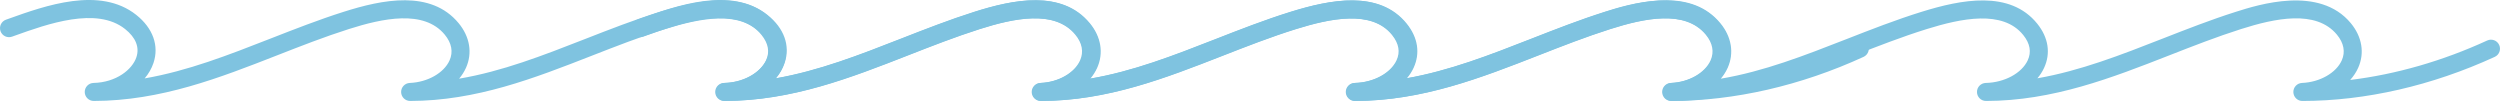 <?xml version="1.0" encoding="UTF-8"?> <svg xmlns="http://www.w3.org/2000/svg" width="202" height="9" viewBox="0 0 202 9" fill="none"> <path d="M109.467 8.157C109.069 8.157 108.744 7.837 108.739 7.438C108.735 7.038 109.053 6.711 109.452 6.702C110.961 6.669 112.354 5.919 112.839 4.877C113.152 4.205 113.031 3.517 112.479 2.831C110.821 0.77 107.447 1.489 104.694 2.345C102.669 2.974 100.659 3.76 98.715 4.52C94.151 6.305 89.43 8.15 84.091 8.157C84.09 8.157 84.09 8.157 84.09 8.157C83.693 8.157 83.37 7.841 83.362 7.445C83.353 7.048 83.664 6.718 84.061 6.702C85.497 6.645 86.817 5.896 87.27 4.88C87.576 4.195 87.441 3.475 86.879 2.798C85.188 0.756 81.854 1.485 79.138 2.347C77.175 2.97 75.224 3.733 73.336 4.471C68.712 6.28 63.931 8.149 58.518 8.157C58.518 8.157 58.517 8.157 58.517 8.157C58.118 8.157 57.794 7.837 57.789 7.438C57.784 7.039 58.102 6.711 58.501 6.702C60.013 6.669 61.409 5.917 61.895 4.874C62.208 4.203 62.087 3.516 61.536 2.831C59.88 0.77 56.506 1.489 53.75 2.346C51.726 2.975 49.717 3.76 47.773 4.52C43.205 6.305 38.483 8.15 33.14 8.157C33.139 8.157 33.139 8.157 33.139 8.157C32.743 8.157 32.419 7.841 32.411 7.445C32.403 7.048 32.714 6.718 33.11 6.702C34.55 6.645 35.872 5.895 36.325 4.879C36.631 4.195 36.495 3.476 35.934 2.798C34.244 0.757 30.909 1.484 28.193 2.346C26.23 2.969 24.279 3.733 22.392 4.471C17.769 6.28 12.989 8.149 7.576 8.157C7.576 8.157 7.576 8.157 7.575 8.157C7.176 8.157 6.852 7.837 6.847 7.439C6.842 7.04 7.159 6.711 7.558 6.702C9.388 6.659 10.685 5.626 11.019 4.628C11.289 3.824 10.973 3.034 10.105 2.344C7.803 0.516 3.831 1.939 1.201 2.88L0.973 2.962C0.594 3.095 0.178 2.9 0.043 2.522C-0.093 2.143 0.105 1.726 0.483 1.591L0.711 1.51C3.644 0.46 8.076 -1.126 11.01 1.204C12.362 2.279 12.868 3.696 12.4 5.092C12.248 5.543 12.005 5.961 11.689 6.335C15.185 5.727 18.455 4.448 21.862 3.115C23.771 2.369 25.744 1.596 27.753 0.959C30.904 -0.043 34.81 -0.842 37.056 1.87C37.967 2.971 38.185 4.284 37.655 5.472C37.514 5.788 37.325 6.085 37.096 6.357C40.585 5.765 43.845 4.491 47.243 3.164C49.21 2.395 51.244 1.6 53.318 0.955C56.514 -0.038 60.465 -0.826 62.671 1.919C63.572 3.04 63.765 4.308 63.215 5.489C63.075 5.787 62.894 6.068 62.676 6.327C66.156 5.716 69.413 4.443 72.806 3.115C74.715 2.369 76.689 1.596 78.698 0.959C81.849 -0.042 85.753 -0.842 88 1.869C88.912 2.969 89.13 4.283 88.6 5.473C88.459 5.789 88.27 6.085 88.041 6.358C91.53 5.766 94.789 4.492 98.186 3.164C100.153 2.395 102.187 1.6 104.262 0.955C107.455 -0.037 111.404 -0.826 113.613 1.919C114.516 3.041 114.71 4.309 114.159 5.492C114.021 5.789 113.839 6.069 113.622 6.327C117.102 5.717 120.36 4.443 123.752 3.115C125.661 2.369 127.634 1.596 129.643 0.959C131.493 0.372 136.406 -1.188 138.943 1.869C139.854 2.969 140.075 4.28 139.546 5.468C139.387 5.826 139.166 6.159 138.895 6.461C142.591 6.01 146.357 4.93 149.968 3.272C150.336 3.105 150.766 3.265 150.933 3.63C151.101 3.996 150.941 4.428 150.576 4.595C145.506 6.922 140.131 8.154 135.032 8.158H135.031C134.635 8.158 134.312 7.841 134.303 7.445C134.295 7.049 134.605 6.719 135.001 6.702C136.442 6.643 137.764 5.892 138.216 4.876C138.519 4.194 138.383 3.475 137.822 2.799C136.129 0.758 132.796 1.485 130.083 2.346C128.12 2.969 126.169 3.733 124.282 4.471C119.66 6.28 114.881 8.15 109.468 8.158C109.468 8.157 109.468 8.157 109.467 8.157Z" fill="#7FC3E0"></path> <path d="M160.467 8.157C160.069 8.157 159.744 7.837 159.739 7.438C159.735 7.038 160.053 6.711 160.452 6.702C161.961 6.669 163.354 5.919 163.839 4.877C164.152 4.205 164.031 3.517 163.479 2.831C161.821 0.77 158.447 1.489 155.694 2.345C153.669 2.974 151.659 3.76 149.715 4.52C145.151 6.305 140.43 8.15 135.09 8.157C135.09 8.157 135.09 8.157 135.09 8.157C134.693 8.157 134.37 7.841 134.362 7.445C134.353 7.048 134.664 6.718 135.061 6.702C136.497 6.645 137.817 5.896 138.27 4.88C138.576 4.195 138.44 3.475 137.879 2.798C136.188 0.756 132.854 1.485 130.138 2.347C128.175 2.97 126.224 3.733 124.336 4.471C119.712 6.28 114.931 8.149 109.518 8.157C109.518 8.157 109.517 8.157 109.517 8.157C109.118 8.157 108.794 7.837 108.789 7.438C108.784 7.039 109.102 6.711 109.501 6.702C111.013 6.669 112.409 5.917 112.895 4.874C113.207 4.203 113.087 3.516 112.536 2.831C110.88 0.77 107.506 1.489 104.75 2.346C102.726 2.975 100.717 3.76 98.773 4.52C94.205 6.305 89.483 8.15 84.14 8.157C84.139 8.157 84.139 8.157 84.139 8.157C83.743 8.157 83.419 7.841 83.411 7.445C83.403 7.048 83.714 6.718 84.11 6.702C85.55 6.645 86.872 5.895 87.325 4.879C87.631 4.195 87.496 3.476 86.934 2.798C85.244 0.757 81.909 1.484 79.193 2.346C77.231 2.969 75.279 3.733 73.392 4.471C68.769 6.28 63.989 8.149 58.576 8.157C58.576 8.157 58.575 8.157 58.575 8.157C58.176 8.157 57.852 7.837 57.847 7.439C57.842 7.04 58.159 6.711 58.558 6.702C60.388 6.659 61.685 5.626 62.019 4.628C62.289 3.824 61.973 3.034 61.105 2.344C58.803 0.516 54.831 1.939 52.201 2.88L51.973 2.962C51.594 3.095 51.178 2.9 51.042 2.522C50.907 2.143 51.105 1.726 51.483 1.591L51.711 1.51C54.644 0.46 59.076 -1.126 62.01 1.204C63.362 2.279 63.868 3.696 63.4 5.092C63.248 5.543 63.005 5.961 62.689 6.335C66.185 5.727 69.455 4.448 72.862 3.115C74.771 2.369 76.745 1.596 78.753 0.959C81.904 -0.043 85.81 -0.842 88.056 1.87C88.967 2.971 89.185 4.284 88.655 5.472C88.514 5.788 88.325 6.085 88.096 6.357C91.585 5.765 94.845 4.491 98.243 3.164C100.21 2.395 102.244 1.6 104.318 0.955C107.514 -0.038 111.465 -0.826 113.671 1.919C114.572 3.04 114.765 4.308 114.215 5.489C114.076 5.787 113.894 6.068 113.676 6.327C117.156 5.716 120.413 4.443 123.806 3.115C125.715 2.369 127.689 1.596 129.698 0.959C132.849 -0.042 136.753 -0.842 139 1.869C139.912 2.969 140.13 4.283 139.6 5.473C139.459 5.789 139.27 6.085 139.041 6.358C142.53 5.766 145.789 4.492 149.186 3.164C151.153 2.395 153.187 1.6 155.262 0.955C158.455 -0.037 162.404 -0.826 164.613 1.919C165.516 3.041 165.71 4.309 165.159 5.492C165.021 5.789 164.839 6.069 164.622 6.327C168.102 5.717 171.36 4.443 174.752 3.115C176.661 2.369 178.634 1.596 180.643 0.959C182.493 0.372 187.406 -1.188 189.943 1.869C190.854 2.969 191.075 4.28 190.546 5.468C190.387 5.826 190.166 6.159 189.895 6.461C193.591 6.01 197.357 4.93 200.968 3.272C201.336 3.105 201.766 3.265 201.933 3.63C202.101 3.996 201.941 4.428 201.576 4.595C196.506 6.922 191.131 8.154 186.032 8.158H186.031C185.635 8.158 185.312 7.841 185.303 7.445C185.295 7.049 185.605 6.719 186.001 6.702C187.442 6.643 188.764 5.892 189.216 4.876C189.519 4.194 189.383 3.475 188.822 2.799C187.129 0.758 183.796 1.485 181.083 2.346C179.12 2.969 177.169 3.733 175.282 4.471C170.66 6.28 165.881 8.15 160.468 8.158C160.468 8.157 160.468 8.157 160.467 8.157Z" fill="#7FC3E0"></path> </svg> 